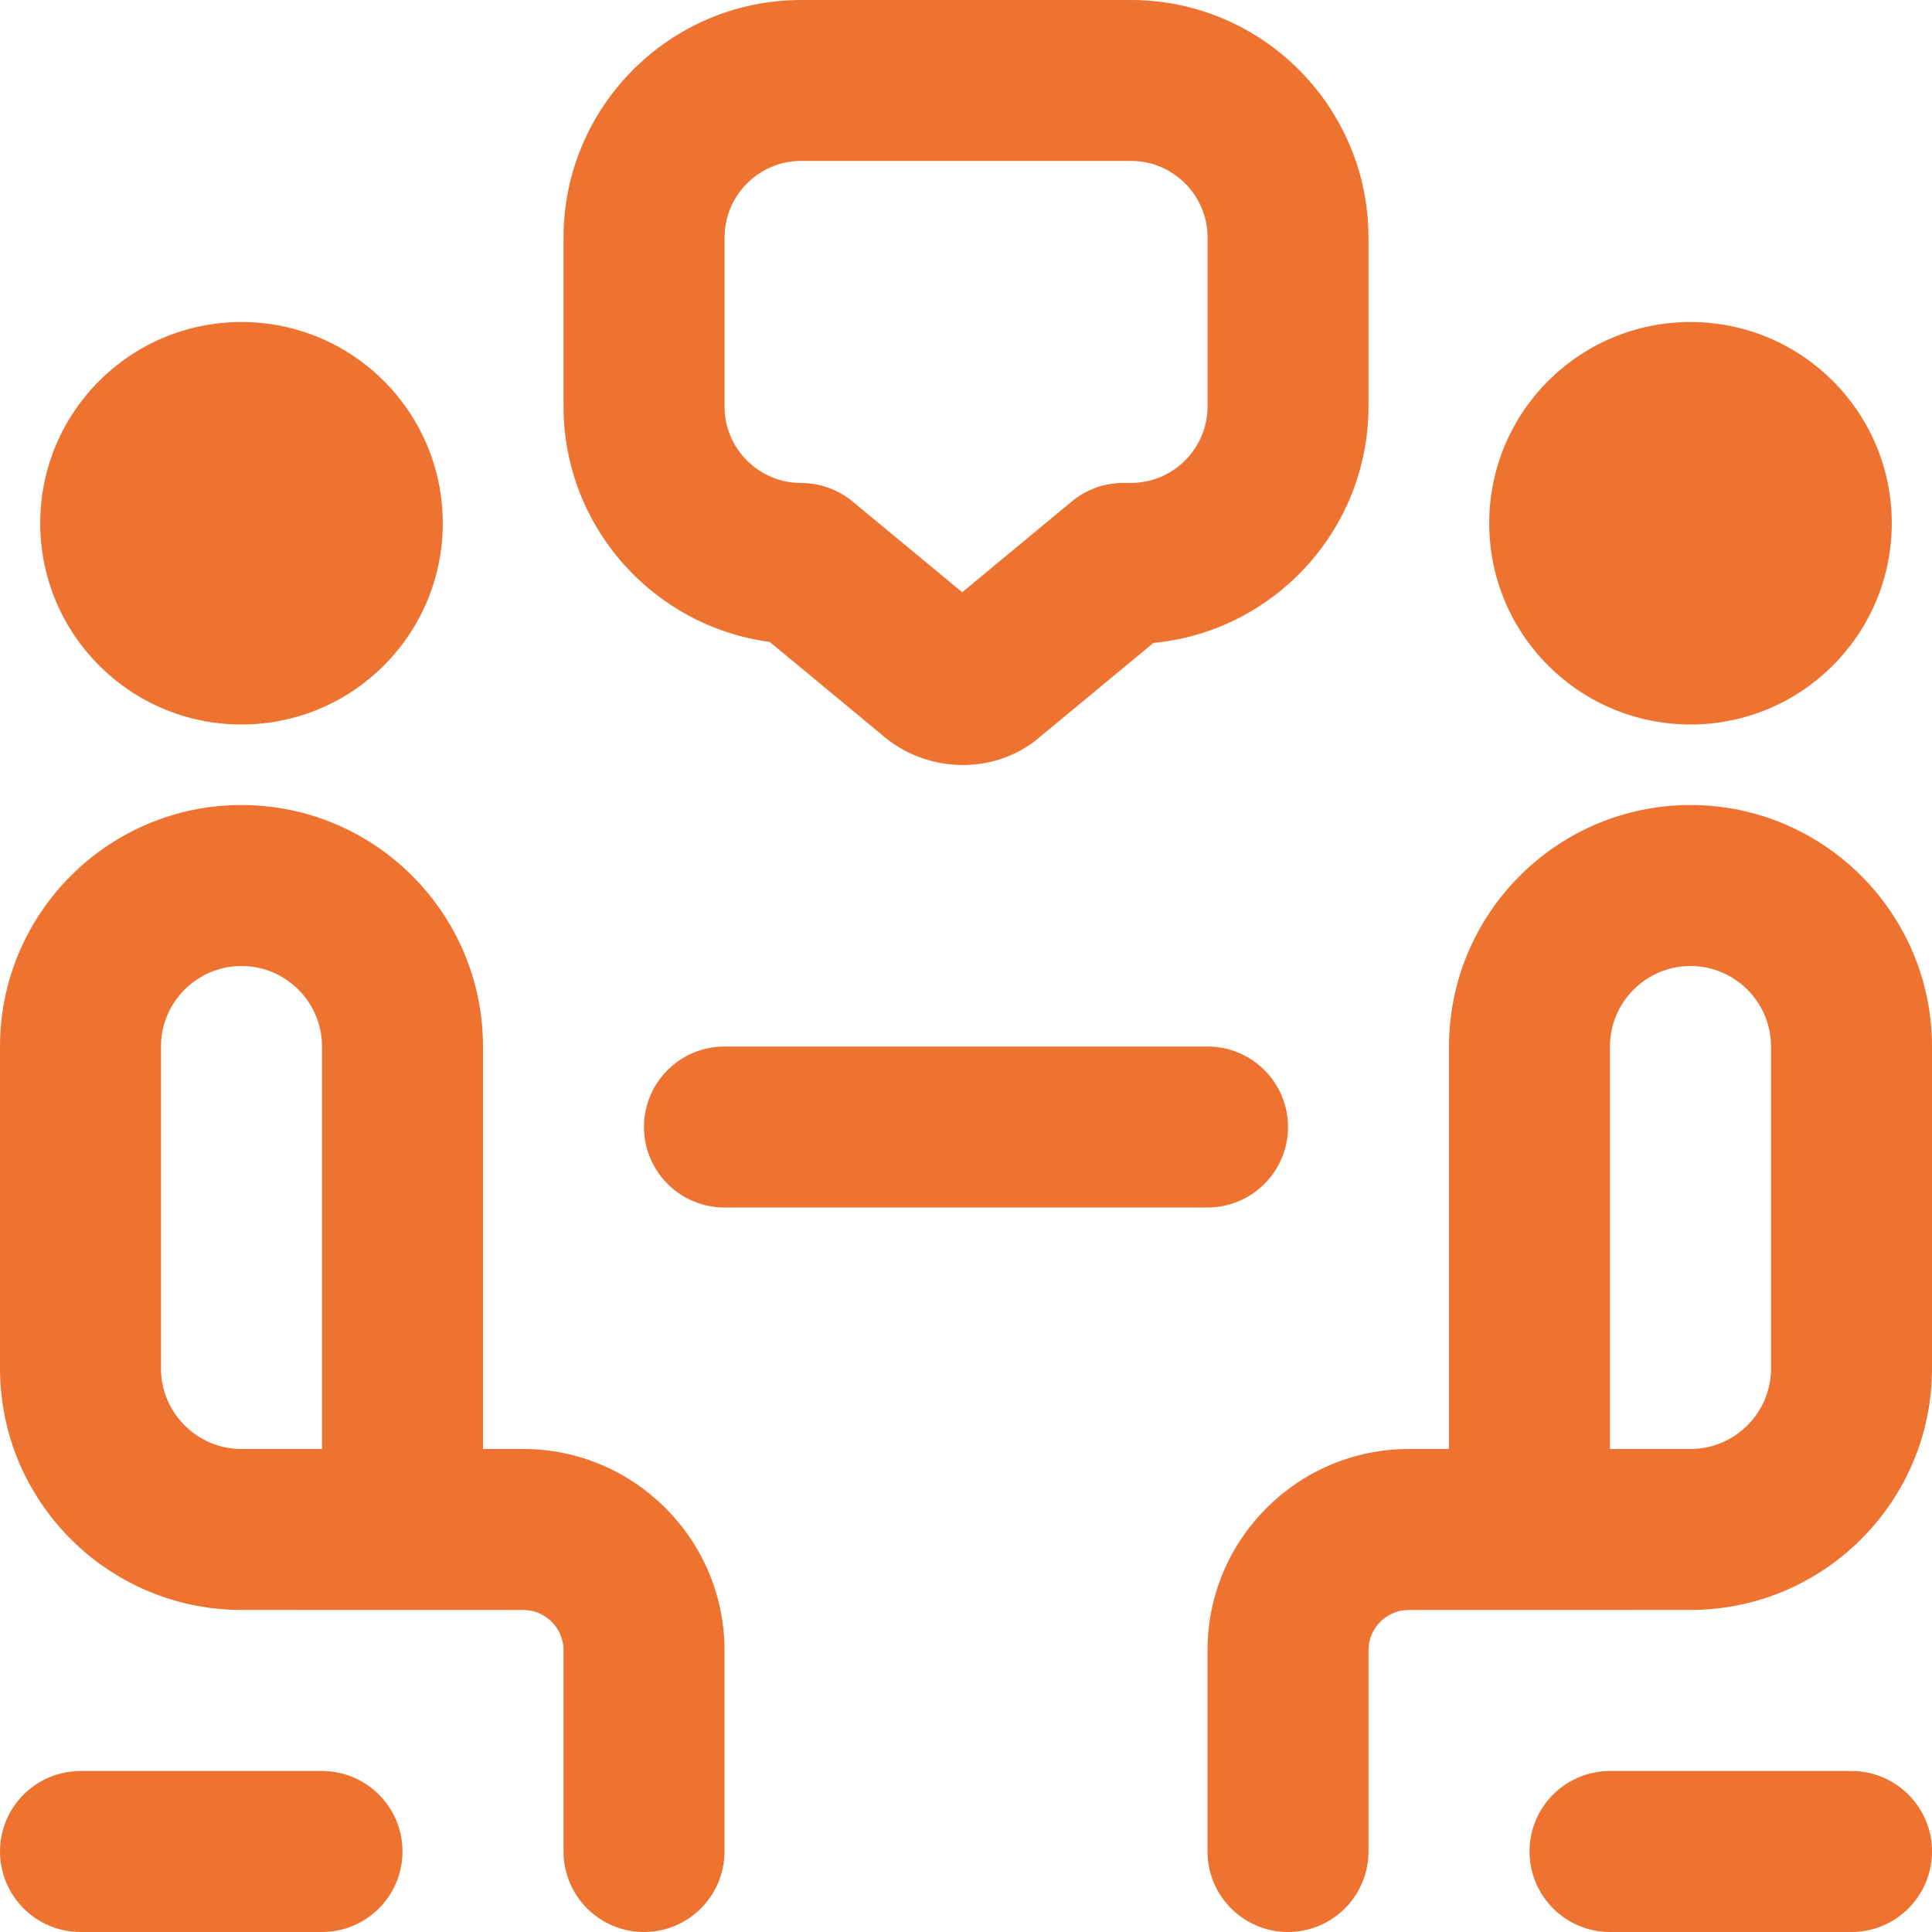 <?xml version="1.0" encoding="UTF-8"?>
<svg xmlns="http://www.w3.org/2000/svg" width="28" height="28" viewBox="0 0 28 28" fill="none">
  <path d="M0.583 7.583C0.583 5.972 1.889 4.667 3.5 4.667C5.111 4.667 6.417 5.972 6.417 7.583C6.417 9.194 5.111 10.5 3.5 10.5C1.889 10.5 0.583 9.194 0.583 7.583ZM10.5 23.917V26.833C10.5 27.477 9.977 28 9.333 28C8.689 28 8.167 27.477 8.167 26.833V23.917C8.167 23.595 7.905 23.333 7.583 23.333C7.583 23.333 3.459 23.333 3.439 23.332C1.538 23.299 0 21.743 0 19.833V15.167C0 13.237 1.57 11.667 3.5 11.667C5.43 11.667 7 13.237 7 15.167V21H7.583C9.191 21 10.5 22.309 10.5 23.917ZM4.667 21V15.167C4.667 14.524 4.143 14 3.5 14C2.857 14 2.333 14.524 2.333 15.167V19.833C2.333 20.476 2.857 21 3.5 21H4.667ZM24.5 10.5C26.111 10.5 27.417 9.194 27.417 7.583C27.417 5.972 26.111 4.667 24.5 4.667C22.889 4.667 21.583 5.972 21.583 7.583C21.583 9.194 22.889 10.5 24.5 10.5ZM28 15.167V19.833C28 21.743 26.462 23.299 24.561 23.332C24.541 23.332 20.417 23.333 20.417 23.333C20.095 23.333 19.833 23.595 19.833 23.917V26.833C19.833 27.477 19.311 28 18.667 28C18.023 28 17.5 27.477 17.5 26.833V23.917C17.5 22.309 18.809 21 20.417 21H21V15.167C21 13.237 22.57 11.667 24.5 11.667C26.43 11.667 28 13.237 28 15.167ZM25.667 15.167C25.667 14.524 25.143 14 24.5 14C23.857 14 23.333 14.524 23.333 15.167V21H24.5C25.143 21 25.667 20.476 25.667 19.833V15.167ZM18.667 16.333C18.667 15.689 18.144 15.167 17.5 15.167H10.5C9.856 15.167 9.333 15.689 9.333 16.333C9.333 16.977 9.856 17.5 10.5 17.5H17.5C18.144 17.5 18.667 16.977 18.667 16.333ZM8.167 5.889V3.444C8.167 1.545 9.711 0 11.611 0H16.389C18.289 0 19.833 1.545 19.833 3.444V5.889C19.833 7.678 18.462 9.152 16.716 9.318L15.094 10.661C14.777 10.944 14.369 11.087 13.954 11.087C13.531 11.087 13.104 10.938 12.763 10.634L11.155 9.303C9.47 9.079 8.167 7.633 8.167 5.889ZM10.5 5.889C10.5 6.502 10.998 7 11.611 7C11.883 7 12.145 7.095 12.355 7.267L13.945 8.583L15.534 7.267C15.743 7.093 16.007 6.999 16.279 6.999H16.39C17.003 6.999 17.501 6.501 17.501 5.888V3.443C17.501 2.83 17.003 2.332 16.39 2.332H11.612C10.999 2.332 10.501 2.83 10.501 3.443V5.888L10.5 5.889ZM4.667 25.667H1.167C0.523 25.667 0 26.189 0 26.833C0 27.477 0.523 28 1.167 28H4.667C5.311 28 5.833 27.477 5.833 26.833C5.833 26.189 5.311 25.667 4.667 25.667ZM26.833 25.667H23.333C22.689 25.667 22.167 26.189 22.167 26.833C22.167 27.477 22.689 28 23.333 28H26.833C27.477 28 28 27.477 28 26.833C28 26.189 27.477 25.667 26.833 25.667Z" fill="#EE7330"></path>
</svg>
